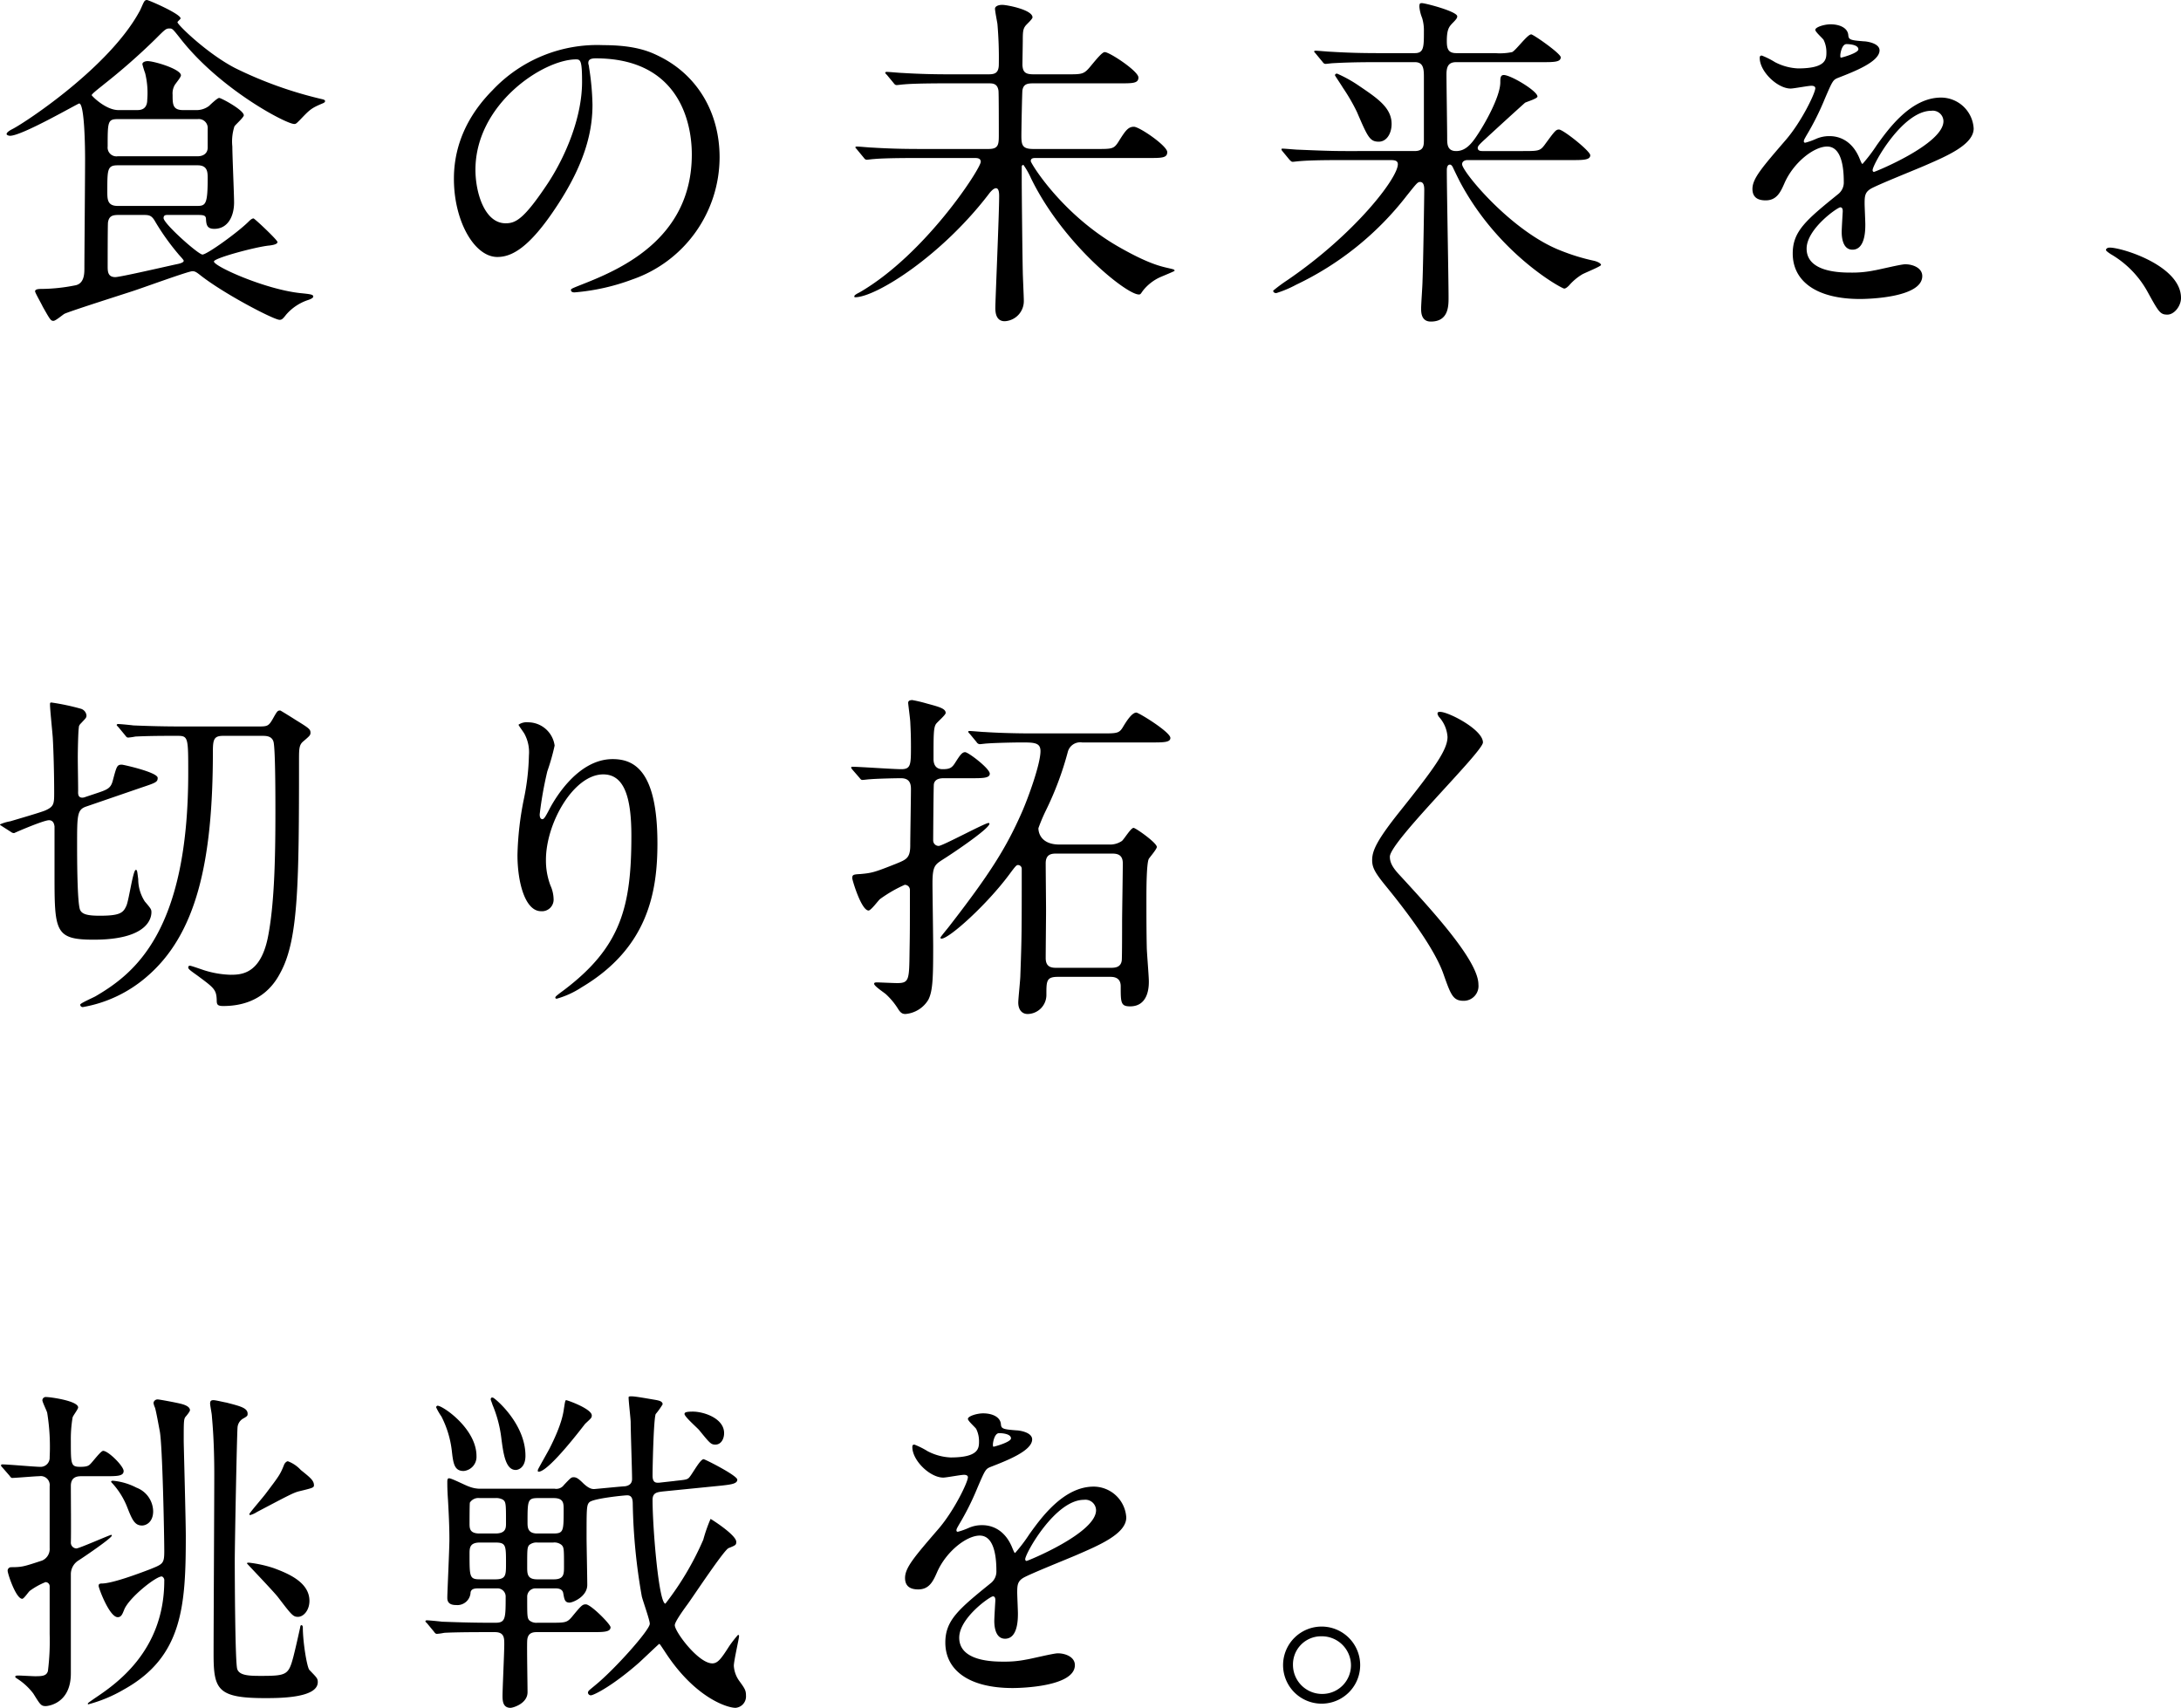 <svg xmlns="http://www.w3.org/2000/svg" width="376.8" height="295.08"><path d="M20.46 19.02c-2.22 0-4.62-2.46-4.62-2.58 0-.24 1.68-1.5 2.1-1.86a110 110 0 0 0 8.88-7.8c1.8-1.8 1.86-1.86 2.52-1.86.42 0 .54.12 1.68 1.56 6.84 8.88 18.42 14.94 19.8 14.94.3 0 .36-.06.96-.66 1.5-1.56 1.86-1.98 3.36-2.64.66-.3 1.02-.36 1.02-.66 0-.24-.42-.3-.66-.36a69.4 69.4 0 0 1-14.88-5.34c-4.86-2.52-9.96-7.5-9.96-7.92 0-.12.54-.54.54-.66C31.2 2.4 25.68 0 25.38 0a.53.53 0 0 0-.48.3c-.18.24-.66 1.5-.84 1.74C18.84 11.58 4.62 21 2.22 22.26c-.24.12-1.08.54-1.08.9 0 .18.36.3.6.3 2.1 0 11.7-5.58 11.94-5.58.96 0 1.02 8.1 1.02 9.54 0 3-.12 16.8-.12 18.96 0 1.02-.06 2.7-1.68 2.94a30.6 30.6 0 0 1-5.58.6c-.54 0-1.26 0-1.26.42 0 .24 1.14 2.22 1.32 2.64 1.26 2.22 1.38 2.46 1.86 2.46.36 0 1.56-1.02 1.86-1.2.6-.36 10.44-3.48 11.88-3.96 1.68-.54 9.54-3.42 10.26-3.42.48 0 .72.18 1.56.84 4.2 3.24 12.54 7.56 13.5 7.56.36 0 .54-.12 1.14-.9a8.56 8.56 0 0 1 3.78-2.52c.18-.06.9-.3.9-.6 0-.36-.48-.42-2.28-.6-6.06-.66-14.88-4.62-14.88-5.46 0-.6 7.44-2.58 9.6-2.76.42-.06 1.38-.18 1.38-.6 0-.36-3.96-4.08-4.14-4.08-.3 0-.66.36-.84.54-1.86 1.86-7.2 5.7-7.98 5.7-.72 0-6.72-5.34-6.72-6.3 0-.54.42-.54.66-.54h5.04c1.02 0 1.56 0 1.62.6.06 1.02.12 1.8 1.44 1.8 2.34 0 3.42-2.16 3.42-4.56 0-1.38-.3-8.1-.3-9.66a8.5 8.5 0 0 1 .36-3.48c.18-.3 1.62-1.56 1.62-1.92 0-.9-3.9-3-4.26-3-.3 0-1.5 1.14-1.74 1.38a3.6 3.6 0 0 1-2.34.72h-2.16c-1.8 0-1.8-1.02-1.8-2.64a2.9 2.9 0 0 1 .3-1.56c.12-.3 1.14-1.44 1.14-1.8 0-1.08-4.62-2.46-5.76-2.46-.3 0-.9.12-.9.54a16 16 0 0 0 .48 1.56 14.3 14.3 0 0 1 .36 4.56c0 1.74-1.2 1.8-1.74 1.8Zm-.12 16.56c-1.8 0-1.8-1.14-1.8-2.52 0-3.78 0-4.5 1.8-4.5h13.8c1.74 0 1.74 1.2 1.74 2.28 0 4.5-.36 4.74-1.86 4.74Zm0-8.58a1.523 1.523 0 0 1-1.74-1.68c0-4.26 0-4.74 1.74-4.74h13.8a1.542 1.542 0 0 1 1.74 1.68v3.24c0 1.02-.78 1.5-1.74 1.5Zm4.56 10.14c1.02 0 1.38.18 1.98 1.26a41 41 0 0 0 3.9 5.46c.18.24.96 1.02.96 1.2 0 .36-.96.54-1.26.6-1.68.36-9.72 2.22-10.56 2.22-1.32 0-1.32-1.02-1.32-1.92 0-.84 0-7.32.06-7.56.18-1.08.78-1.26 1.8-1.26Zm78-27.06c16.38 0 16.62 14.28 16.62 16.62 0 14.94-13.02 20.1-19.26 22.56-1.5.6-1.62.66-1.62.84 0 .36.36.42.6.42a37 37 0 0 0 9.96-2.22 22.38 22.38 0 0 0 15.12-21.12c0-7.86-3.96-14.28-10.44-17.46-1.68-.84-4.2-1.92-9.66-1.92a24.82 24.82 0 0 0-19.14 7.8c-6 6.06-6.66 12.12-6.66 15.3 0 7.32 3.54 13.5 7.5 13.5 2.4 0 5.46-1.44 10.26-8.76 5.28-7.98 6.18-13.56 6.18-17.58a46 46 0 0 0-.6-6.48c0-.24-.12-.48-.12-.66 0-.36.06-.84 1.26-.84m-3.36.18c.78 0 1.02.3 1.02 3.9 0 5.94-2.7 12.6-5.88 17.46-4.14 6.24-5.58 6.96-7.32 6.96-3.66 0-5.22-5.34-5.22-9.24 0-11.34 11.7-19.08 17.4-19.08m68.82 17.04c.42 0 1.08 0 1.08.66 0 1.14-9.54 15.96-20.94 22.56-.48.24-.9.48-.9.66s.06.18.12.18c3.6 0 15-7.14 23.28-18.06.3-.36.72-.78 1.08-.78.54 0 .54 1.02.54 1.38 0 3.06-.66 18.06-.66 19.32 0 .78.12 2.28 1.62 2.28a3.474 3.474 0 0 0 3.3-3.54c0-.72-.18-4.32-.18-5.1-.06-2.28-.18-13.32-.18-15.84V28.8a.28.28 0 0 1 .3-.3 13.5 13.5 0 0 1 1.32 2.34c5.58 11.4 16.5 20.04 18.6 20.04.3 0 .3-.06.72-.66a8.06 8.06 0 0 1 3-2.34c.42-.18 2.46-1.02 2.46-1.08 0-.24-.06-.24-1.08-.48-1.32-.3-3.48-.78-8.34-3.54-10.02-5.64-15.42-14.58-15.42-14.94 0-.54.48-.54.9-.54h19.44c2.28 0 3.24 0 3.24-1.02 0-1.08-4.8-4.38-5.76-4.38-1.02 0-1.5.72-2.7 2.64-.78 1.2-1.08 1.2-3.78 1.2H178.5c-1.86 0-2.04-.66-2.04-2.28 0-1.14.12-7.5.18-7.86.18-1.14.96-1.2 1.92-1.2h14.88c2.28 0 3.24 0 3.24-1.02 0-1.08-4.98-4.38-5.82-4.38-.42 0-1.32 1.08-2.46 2.46s-1.44 1.38-3.96 1.38h-5.82c-1.32 0-1.92-.24-1.98-1.62 0-.6.06-3.66.06-4.32 0-1.44.06-1.92.48-2.46.18-.24 1.2-1.14 1.2-1.44 0-1.32-4.44-2.16-5.22-2.16s-1.26.3-1.26.66c0 .42.36 2.22.42 2.64a68 68 0 0 1 .24 6.96c0 1.56-.72 1.74-1.8 1.74h-6.72c-2.82 0-5.28-.06-8.22-.24-.36 0-2.22-.18-2.64-.18-.12 0-.24.06-.24.12 0 .12.06.18.3.42l1.14 1.38c.18.24.3.36.54.36.18 0 1.08-.12 1.26-.12.6-.06 2.34-.18 7.56-.18h7.02c.72 0 1.56 0 1.74 1.26.06.3.06 6.42.06 7.5 0 1.74 0 2.58-1.74 2.58h-11.94c-2.82 0-5.28-.06-8.22-.24-.36 0-2.22-.18-2.64-.18-.12 0-.24.06-.24.12 0 .12.06.12.3.42l1.14 1.38c.18.24.3.36.54.36.18 0 1.02-.12 1.26-.12.6-.06 2.28-.18 7.56-.18Zm103.14.36c1.98 0 3.24 0 3.24-.84 0-.72-4.68-4.44-5.4-4.44-.54 0-.72.24-2.52 2.7-.78 1.02-1.08 1.02-3.84 1.02h-6.9c-.18 0-.78 0-.78-.54 0-.24.12-.48 1.32-1.56 1.68-1.56 5.1-4.68 6.84-6.24.3-.18 2.16-.72 2.16-1.08 0-.96-4.62-3.72-5.82-3.72-.6 0-.6.6-.6 1.26 0 2.4-2.58 7.08-4.14 9.36-.96 1.44-1.98 2.52-3.48 2.52-1.56 0-1.56-1.2-1.56-2.28 0-1.56-.12-9.24-.12-10.98 0-1.44.42-2.1 1.68-2.1h14.82c2.04 0 3.24 0 3.24-.84 0-.66-4.74-3.96-5.1-3.96-.66 0-2.64 2.76-3.3 3.06a10.4 10.4 0 0 1-2.94.18h-6.72c-1.44 0-1.62-.84-1.62-2.1 0-2.04.42-2.46.9-3 .72-.72.9-.96.9-1.26 0-.84-5.52-2.28-6.12-2.28-.36 0-.42.12-.42.66a6.8 6.8 0 0 0 .48 1.92 7.5 7.5 0 0 1 .3 2.28c0 2.7 0 3.78-1.56 3.78h-6.3c-2.82 0-5.28-.06-8.22-.24-.36 0-2.22-.18-2.64-.18-.12 0-.24.06-.24.12 0 .12.06.12.3.42l1.14 1.38c.18.24.3.36.54.36.18 0 1.08-.12 1.26-.12 1.14-.06 3.12-.18 7.56-.18h6.6c1.62 0 1.56 1.38 1.56 2.94v10.5c0 1.02-.06 1.92-1.62 1.92H232.5c-2.82 0-5.34-.12-8.28-.24-.36 0-2.22-.18-2.64-.18-.12 0-.18 0-.18.12s0 .12.24.42l1.14 1.38c.24.24.36.36.54.36s1.08-.12 1.26-.12c1.44-.12 3.42-.18 7.62-.18h7.86c.72 0 1.44 0 1.44.72 0 2.4-7.44 12.06-19.02 19.98a28 28 0 0 0-2.52 1.86c0 .18.12.42.54.42a19 19 0 0 0 3.42-1.44 52.8 52.8 0 0 0 19.14-15.42c1.68-2.1 1.86-2.34 2.28-2.34.72 0 .72.96.72 1.44 0 .96-.18 12.9-.3 15.72 0 .66-.24 3.96-.24 4.68 0 .66 0 2.28 1.68 2.28 3.06 0 3.06-2.7 3.06-4.14 0-3.12-.3-18.48-.3-21.96 0-.24 0-1.02.54-1.02.18 0 .36.18.48.42.6 1.26.66 1.38 1.2 2.46 6.66 12.6 17.64 18.54 18.06 18.54.3 0 .66-.36.84-.54a9.4 9.4 0 0 1 2.28-1.92c.54-.3 3.24-1.38 3.24-1.62s-.48-.54-1.2-.72a35 35 0 0 1-5.7-1.74c-8.58-3.3-17.1-13.68-17.1-14.94 0-.54.54-.72.9-.72Zm-31.08-6.24c0-2.82-2.46-4.44-5.64-6.6a22.6 22.6 0 0 0-3.78-2.1c-.24 0-.36.12-.36.3 0 .06.9 1.38 1.38 2.16a33 33 0 0 1 2.4 4.14c1.86 4.32 2.22 5.16 3.78 5.16 1.38 0 2.22-1.44 2.22-3.06m64.62 13.2c1.92 0 2.58-1.44 3.24-2.94 1.56-3.6 5.1-6.36 7.38-6.36 2.4 0 2.88 3.36 2.88 6.06a2.56 2.56 0 0 1-.9 2.1c-5.64 4.56-7.92 6.48-7.92 10.32 0 4.74 4.02 7.86 11.64 7.86 1.44 0 10.74-.24 10.74-3.96 0-1.44-1.68-2.04-2.94-2.04-.78 0-4.62.96-5.46 1.08a18.6 18.6 0 0 1-3.84.36c-1.74 0-7.74 0-7.74-4.14 0-3.42 5.34-7.14 5.82-7.14.42 0 .42.48.42.72 0 .06-.18 2.94-.18 3.54 0 1.08.24 3.06 1.86 3.06 2.22 0 2.22-3.42 2.22-4.38 0-.54-.12-3.06-.12-3.6 0-1.26.06-1.92 1.02-2.52 1.08-.66 7.86-3.36 9.36-4.02 3.72-1.62 8.46-3.6 8.46-6.42a5.66 5.66 0 0 0-5.64-5.34c-5.22 0-9.12 5.46-11.1 8.22a28 28 0 0 1-2.46 3.24c-.12 0-.18-.12-.6-1.14-1.56-3.54-4.32-3.66-5.1-3.66a5.6 5.6 0 0 0-2.34.48 12 12 0 0 1-1.86.66.22.22 0 0 1-.24-.24c0-.24.12-.42.42-.96a46.5 46.5 0 0 0 3.24-6.48c1.32-3.06 1.38-3.18 2.28-3.54 2.76-1.08 7.14-2.76 7.14-4.74 0-1.26-2.28-1.56-2.7-1.56-2.4-.18-2.64-.3-2.7-1.08-.12-1.32-1.62-1.86-3.06-1.86-1.08 0-2.64.48-2.64.96 0 .36 1.26 1.44 1.44 1.74a4.8 4.8 0 0 1 .48 2.1c0 1.2 0 2.82-4.92 2.82a9.5 9.5 0 0 1-3.96-1.08 13.5 13.5 0 0 0-2.28-1.14c-.36 0-.36.24-.36.42 0 2.34 3.06 5.28 5.34 5.28.54 0 3-.48 3.6-.48.24 0 .66.06.66.42 0 .84-2.4 5.82-5.1 8.94-4.08 4.74-5.76 6.66-5.76 8.46 0 1.62 1.14 1.98 2.28 1.98m12.9-25.08c0-.24.24-1.92 1.08-1.92.54 0 2.04.12 2.04.9 0 .66-2.88 1.44-3 1.44s-.12-.18-.12-.42m15.72 9.6a1.846 1.846 0 0 1 2.1 1.8c0 3.96-11.82 8.76-12 8.76s-.24-.18-.24-.3c0-.96 5.16-10.26 10.14-10.26m43.14 32.34c0-5.58-10.2-8.7-12.3-8.7-.48 0-.66.24-.66.42s.66.6.84.72a16.96 16.96 0 0 1 6.3 6.42c1.98 3.6 2.22 4.02 3.48 4.02 1.14 0 2.34-1.44 2.34-2.88M14.76 137.7a1.4 1.4 0 0 1-.54.12c-.84 0-.72-.84-.72-1.2 0-1.5-.06-4.38-.06-5.76 0-1.02.06-4.5.18-5.16 0-.3.12-.48.42-.78.78-.84.9-.9.9-1.32a1.36 1.36 0 0 0-.96-1.14 40 40 0 0 0-5.1-1.08c-.24 0-.24.12-.24.36 0 .84.42 4.8.48 5.76.12 2.1.24 6 .24 9.54 0 1.86-.06 2.34-1.56 3-.84.36-5.64 1.74-6 1.86a7.3 7.3 0 0 0-1.8.54c0 .12.06.12.42.36l1.5.96a.84.84 0 0 0 .54.18c.48-.24 5.1-2.22 6-2.22.72 0 .9.6.96 1.08v8.04c0 10.08 0 11.52 6.78 11.52 9.54 0 9.96-3.9 9.96-4.74 0-.48-.06-.6-1.14-1.86a7.1 7.1 0 0 1-1.14-3.84c-.18-1.44-.18-1.62-.42-1.62-.48 0-1.2 5.28-1.62 6.18-.54 1.26-1.14 1.74-4.62 1.74-2.04 0-3-.24-3.36-.96-.54-1.02-.54-9.48-.54-11.22 0-5.1 0-6.12 1.5-6.66l9.6-3.3c2.52-.84 2.82-.96 2.82-1.68 0-.96-5.94-2.28-6.18-2.28-.84 0-.9.24-1.56 2.7-.36 1.44-.96 1.62-3.12 2.34Zm30.54-10.56c.66 0 1.74 0 1.98 1.14.3 1.62.3 9.6.3 12.06 0 8.1-.18 16.08-1.32 21.72-1.32 6.3-4.62 6.36-6.48 6.36a16.6 16.6 0 0 1-4.32-.72c-.42-.12-2.4-.84-2.64-.84a.275.275 0 0 0-.3.24c0 .3.12.42 1.56 1.44 2.82 2.1 3.3 2.4 3.36 4.2 0 .78.06 1.08 1.14 1.08 6.84 0 9.18-4.44 9.96-5.94 3-5.7 3.12-15.24 3.12-36.48 0-1.92 0-2.64.66-3.24 1.2-1.02 1.32-1.14 1.32-1.56 0-.6-.24-.78-2.58-2.22-.36-.24-2.58-1.62-2.64-1.62-.48 0-.54.12-1.32 1.5-.66 1.14-.9 1.26-2.28 1.26H31.26c-2.82 0-5.28-.06-8.22-.18-.42-.06-2.22-.24-2.64-.24-.12 0-.24.06-.24.18 0 .06.18.24.3.36l1.14 1.38c.18.24.3.42.54.42a11 11 0 0 0 1.26-.18c1.26-.06 3-.12 6.06-.12h1.26c1.8 0 1.8.36 1.8 6.42 0 27.48-9.36 34.68-16.02 38.58-.42.24-2.64 1.2-2.64 1.44a.426.426 0 0 0 .48.42 22.85 22.85 0 0 0 10.92-5.16c8.7-7.38 11.52-19.98 11.52-39.06 0-2.1.24-2.64 1.8-2.64Zm63.78 17.28c0 12.24-1.8 19.2-11.64 26.64-1.38 1.02-1.5 1.14-1.5 1.32 0 .12.12.18.24.18a15.5 15.5 0 0 0 4.32-1.98c11.4-6.78 13.08-16.38 13.08-24.84 0-12.6-4.02-14.58-7.74-14.58-6.3 0-10.38 7.56-11.04 8.88-.42.78-.78 1.5-1.08 1.5-.48 0-.48-.66-.48-.84a64 64 0 0 1 1.32-7.44 38 38 0 0 0 1.26-4.44 4.64 4.64 0 0 0-4.62-4.02 2.43 2.43 0 0 0-1.62.42c0 .12.9 1.32 1.02 1.56a6.65 6.65 0 0 1 .78 3.72 41 41 0 0 1-.9 7.68 54 54 0 0 0-1.08 9.54c0 4.74 1.32 9.72 4.08 9.72a2.007 2.007 0 0 0 2.16-2.16 6 6 0 0 0-.54-2.28 12.2 12.2 0 0 1-.78-4.44c0-6.36 4.8-14.76 9.9-14.76 3.66 0 4.86 4.02 4.86 10.62m73.98 1.5c-3.42 0-3.66-2.28-3.66-2.82a30 30 0 0 1 1.26-3 55 55 0 0 0 3.84-10.26 2.216 2.216 0 0 1 2.46-1.56h12c2.04 0 3.24 0 3.24-.78 0-1.02-5.46-4.38-5.88-4.38-.78 0-1.74 1.56-2.22 2.34-.72 1.26-1.02 1.26-3.78 1.26h-11.94c-3.36 0-6.48-.12-8.22-.24-.42 0-2.28-.18-2.64-.18-.06 0-.24 0-.24.12s.12.24.3.42l1.14 1.38a.69.69 0 0 0 .54.36c.18 0 1.08-.12 1.26-.12 1.56-.12 4.98-.18 5.88-.18 2.22 0 3.36 0 3.36 1.5 0 2.22-2.1 8.04-3.24 10.62-2.7 6.12-5.52 10.62-12.6 19.74-.18.24-1.44 1.74-1.44 1.86a.16.16 0 0 0 .18.18c1.32 0 7.86-5.88 11.76-11.16 1.02-1.38 1.2-1.56 1.44-1.56a.65.65 0 0 1 .66.66c0 10.68 0 11.88-.24 18.42 0 .72-.36 4.02-.36 4.68 0 1.26.66 1.98 1.62 1.98a3.29 3.29 0 0 0 3.24-3.36c0-2.34 0-3.06 1.98-3.06h9.06c.54 0 1.8.06 1.8 1.62 0 2.82 0 3.48 1.62 3.48 3.24 0 3.24-3.54 3.24-4.32 0-.96-.36-5.1-.36-5.94-.06-2.82-.06-5.58-.06-8.34 0-1.44 0-6.12.42-6.9.24-.36 1.38-1.68 1.38-2.04 0-.72-3.66-3.3-4.02-3.3-.48 0-1.68 2.04-2.04 2.28a3.66 3.66 0 0 1-2.16.6Zm8.88 1.56c.84 0 2.04 0 2.04 1.68 0 1.62-.12 8.7-.12 10.14 0 .36 0 6.3-.06 6.66-.18 1.26-1.26 1.26-2.04 1.26h-9.12c-.84 0-1.98 0-1.98-1.68 0-1.26.06-7.02.06-8.16 0-1.32-.06-7.08-.06-8.22 0-1.68 1.14-1.68 1.98-1.68Zm-24.12-13.02c1.92 0 3.18 0 3.18-.78 0-.9-3.72-3.72-4.26-3.72s-.9.54-1.74 1.86c-.54.84-.9 1.08-2.16 1.08-1.32 0-1.56-1.02-1.56-1.74 0-4.26 0-5.4.42-6.06.24-.36 1.68-1.56 1.68-1.92 0-.78-1.26-1.08-3.24-1.62a25 25 0 0 0-2.52-.6c-.42 0-.72.12-.72.48 0 .24.3 2.4.36 3.24.06 1.2.12 2.4.12 4.2 0 3.24 0 4.02-1.68 4.02-1.38 0-7.26-.42-8.46-.42-.06 0-.18 0-.18.12s0 .12.24.42l1.2 1.38c.18.24.3.36.48.36.24 0 1.08-.12 1.32-.12 1.44-.12 4.68-.18 5.34-.18 1.44 0 1.74.84 1.74 1.86 0 1.5-.12 8.34-.12 9.72 0 2.22-.66 2.46-2.4 3.18-3.78 1.5-4.2 1.62-6.24 1.8-1.2.06-1.38.12-1.38.72 0 .3 1.56 5.58 2.82 5.58.42 0 1.68-1.74 1.98-1.98a23.3 23.3 0 0 1 4.26-2.46.88.88 0 0 1 .9.9c0 6.18 0 7.38-.06 10.56-.06 4.98-.06 5.52-2.16 5.52-.54 0-3.12-.12-3.36-.12-.36 0-.6 0-.6.24 0 .42 1.8 1.56 2.1 1.86a12.3 12.3 0 0 1 2.1 2.58c.36.54.66.78 1.2.78a5.1 5.1 0 0 0 3.96-2.46c.78-1.5.84-3.84.84-9.18 0-1.68-.12-9.36-.12-10.92 0-3 .42-3.24 1.8-4.14 1.08-.66 8.04-5.28 8.04-6.18 0-.12-.12-.12-.18-.12-.6 0-7.92 3.96-8.58 3.96a.95.95 0 0 1-.96-.96c0-.78.06-9.54.12-9.72.18-1.02 1.32-1.02 1.8-1.02Zm80.58-11.34c-.12.18 0 .42.18.72a5.7 5.7 0 0 1 1.5 3.48c0 2.22-2.22 5.34-8.16 12.78-4.08 5.1-4.86 6.9-4.86 8.52 0 1.26.48 2.16 2.34 4.44 1.56 1.92 8.1 9.9 9.96 15.18 1.26 3.54 1.62 4.68 3.48 4.68a2.553 2.553 0 0 0 2.58-2.82c0-4.14-8.16-12.96-13.5-18.78-1.32-1.38-1.8-2.28-1.8-3.3 0-2.58 16.08-18.12 16.08-19.74 0-2.22-5.94-5.28-7.38-5.28-.18 0-.36 0-.42.12M1.62 254.94c.18.24.3.42.48.42.54 0 4.02-.3 4.68-.3a1.553 1.553 0 0 1 1.8 1.74v10.68a2.175 2.175 0 0 1-1.32 2.16c-3.12 1.02-3.42 1.14-5.34 1.14a.6.6 0 0 0-.6.6c0 .54 1.44 4.86 2.52 4.86.3 0 1.08-1.2 1.32-1.38a12.4 12.4 0 0 1 2.7-1.5.72.72 0 0 1 .72.66v8.28a42 42 0 0 1-.3 6.42c-.24.84-.96.9-2.22.9-.42 0-2.4-.12-2.88-.12-.18 0-.54 0-.54.18s.06.18.42.42a10.7 10.7 0 0 1 2.7 2.52c1.2 1.92 1.32 2.16 2.16 2.16.18 0 4.32-.3 4.32-5.64v-17.16a2.8 2.8 0 0 1 1.38-2.4c1.02-.66 5.7-3.84 5.7-4.26 0-.12-.06-.12-.12-.12-.24 0-5.52 2.34-6 2.34a.994.994 0 0 1-.96-1.02c.06-1.38 0-8.22 0-9.78 0-1.68 1.26-1.68 1.92-1.68h4.02c2.04 0 3.18 0 3.18-.9 0-.84-2.64-3.48-3.54-3.48-.42 0-1.86 1.98-2.28 2.34-.3.3-.72.42-1.68.42-1.62 0-1.62-.42-1.62-4.44a22.3 22.3 0 0 1 .3-4.08c.06-.3.96-1.44.96-1.74 0-1.14-4.8-1.8-5.52-1.8a.59.59 0 0 0-.66.54c0 .36.78 1.86.84 2.22a36.7 36.7 0 0 1 .42 7.62 1.57 1.57 0 0 1-1.68 1.68c-.9 0-5.46-.42-6.48-.42-.18 0-.24.06-.24.18 0 .06 0 .12.24.36Zm37.5-12.6c-.42-.06-1.86-.42-2.22-.42-.48 0-.6.18-.6.6 0 .3.3 1.8.3 2.1.12 1.44.42 4.56.42 10.14 0 4.44-.12 26.1-.12 31.02 0 6.12.66 7.62 8.88 7.62 2.46 0 9.12 0 9.12-2.76 0-.66-.18-.78-1.44-2.1-.42-.42-1.14-4.8-1.14-7.32 0-.18-.06-.42-.24-.42-.12 0-.18.06-.24.48-.48 2.16-.72 3.24-1.14 4.92-.84 3.18-1.14 3.36-5.64 3.36-2.04 0-3.72-.06-4.08-1.2-.36-1.26-.42-15.6-.42-18.72 0-2.64.36-21.54.48-23.04a1.93 1.93 0 0 1 1.08-1.56c.6-.36.66-.42.66-.78 0-1.02-1.38-1.32-3.66-1.92m12.84 11.64a5.76 5.76 0 0 0-2.22-1.5c-.24 0-.54.3-.66.6-.66 1.68-.9 1.98-3.12 4.92-.42.6-2.88 3.42-2.88 3.6 0 .06.06.18.12.18a4.1 4.1 0 0 0 1.2-.54c5.7-3 6.36-3.36 7.38-3.6 2.22-.54 2.46-.6 2.46-1.02 0-.84-.72-1.38-2.28-2.64m-28.38 3.06a11 11 0 0 0-4.08-1.2c-.06 0-.3 0-.3.18 0 .06.18.24.24.3a13.3 13.3 0 0 1 2.46 3.9c.9 2.28 1.32 3.36 2.64 3.36.72 0 1.92-.6 1.92-2.46a4.45 4.45 0 0 0-2.88-4.08m23.76 13.92a21 21 0 0 0-4.32-.96c-.12 0-.36 0-.36.12 0 .06 4.68 4.92 5.4 5.88 2.34 3.06 2.58 3.36 3.42 3.36.96 0 1.98-1.14 1.98-2.76 0-3.24-3.72-4.74-6.12-5.64m-19.32 1.44a.73.73 0 0 1 .36.72c0 12.3-8.58 18-12.06 20.34-1.02.72-1.14.78-1.14.9 0 .06 0 .12.06.12a24.7 24.7 0 0 0 6.18-2.58c10.14-5.64 10.68-14.46 10.68-26.52 0-2.58-.36-15.72-.36-16.38 0-3.48 0-3.84.36-4.26.06-.06.72-.84.72-1.08 0-.66-1.02-.96-1.44-1.08-.9-.24-3.84-.78-4.08-.78a.7.7 0 0 0-.78.6 3 3 0 0 0 .24.78c.18.42.72 3.48.84 4.08.48 2.46.78 18.24.78 20.76 0 2.16-.24 2.22-2.46 3.12-2.04.78-6.54 2.46-8.34 2.46-.48 0-.54.18-.54.42 0 .36 1.86 5.4 3.3 5.4.66 0 .84-.66 1.08-1.2.72-2.1 5.82-6.12 6.6-5.82m55.2-15.18a5.3 5.3 0 0 1-2.16-.36c-.6-.18-3-1.44-3.48-1.44-.3 0-.3.36-.3.66 0 .54 0 1.44.12 3.12.12 2.22.24 4.44.24 6.84 0 1.56-.36 9.18-.36 9.96 0 .42 0 1.32 1.5 1.32a2.29 2.29 0 0 0 2.52-2.22c.12-.48.48-.66 1.32-.66h3.24a1.415 1.415 0 0 1 1.5 1.32c0 3.84 0 4.62-1.74 4.62H84.6c-3.42 0-6.48-.12-8.22-.18-.42-.06-2.28-.24-2.64-.24-.12 0-.24.06-.24.18 0 .06 0 .06.3.36l1.14 1.38c.18.24.3.42.54.42a9 9 0 0 0 1.26-.18c2.1-.12 6.12-.12 7.56-.12h1.2c1.62 0 1.62 1.02 1.62 2.1 0 1.44-.3 7.68-.3 8.94 0 .96.12 2.04 1.38 2.04.42 0 2.94-.72 2.94-2.7 0-1.38-.12-7.62-.06-8.88.06-1.5 1.14-1.5 1.74-1.5h9.42c1.98 0 3.24 0 3.24-.84 0-.54-3.42-3.96-4.26-3.96-.6 0-.78.18-2.46 2.22-.84.96-1.14.96-3.84.96h-2.1a1.86 1.86 0 0 1-1.38-.42c-.36-.42-.36-.78-.36-4.08a1.43 1.43 0 0 1 1.5-1.44h3.3c.42 0 1.32 0 1.44.9.18.96.24 1.56 1.08 1.56.54 0 3.06-1.02 3.06-3.06 0-1.32-.12-7.02-.12-8.16 0-5.04 0-5.64.48-6.12.66-.66 6.06-1.2 6.54-1.2.9 0 .96.84.96 1.56a101 101 0 0 0 1.56 15.9c.18.78 1.38 4.08 1.38 4.74 0 1.08-6.06 7.86-9.36 10.56-1.14.96-1.32 1.02-1.32 1.38a.515.515 0 0 0 .48.42c.54 0 3.84-1.68 8.34-5.64.6-.54 3.42-3.24 3.48-3.24.12 0 .18.12 1.02 1.38 5.1 7.86 10.68 9.66 12.18 9.66a1.966 1.966 0 0 0 1.8-2.1c0-.9-.18-1.2-1.14-2.52a4.97 4.97 0 0 1-.96-2.64c0-.84.9-4.74.9-5.1 0-.12 0-.24-.18-.24a20 20 0 0 0-1.5 1.92c-1.38 2.16-1.98 3-2.94 3-2.4 0-6.48-5.46-6.48-6.6 0-.6 1.62-2.82 2.28-3.72 1.08-1.5 6.24-9.3 7.02-9.6 1.2-.48 1.32-.54 1.32-1.08 0-1.2-4.38-3.96-4.44-3.96a27 27 0 0 0-1.26 3.6 51 51 0 0 1-6.54 11.04c-1.14 0-2.22-13.08-2.22-17.94 0-1.26.84-1.32 1.74-1.44l10.2-1.02c1.56-.18 2.7-.3 2.7-1.02s-5.58-3.54-5.82-3.54c-.66 0-2.16 3-2.64 3.3-.36.3-1.14.3-2.52.48l-2.16.24c-.9.12-1.5.12-1.5-1.2 0-1.5.18-9.72.54-10.62a13 13 0 0 0 1.2-1.68c0-.54-.66-.66-1.32-.78-1.8-.3-3.42-.6-4.08-.6-.24 0-.48 0-.48.18 0 .72.36 3.72.36 4.32 0 1.56.24 8.4.24 9.78 0 .78-.48 1.14-1.2 1.26-.36 0-5.22.48-5.34.48-.3 0-.84 0-1.86-.96-.9-.9-1.26-1.08-1.68-1.08s-.48.06-1.68 1.32a1.63 1.63 0 0 1-1.62.66Zm-.36 7.74c-1.74 0-1.74-.9-1.74-1.74 0-.3 0-3.48.06-3.6a1.73 1.73 0 0 1 1.68-.78h2.7a2.37 2.37 0 0 1 1.26.24c.6.36.6.72.6 4.08 0 .84 0 1.8-1.86 1.8Zm9.96 7.92c-1.74 0-1.74-.96-1.74-2.16 0-3.06 0-3.36.36-3.78a2 2 0 0 1 1.44-.42h2.7a1.93 1.93 0 0 1 1.44.42c.42.42.42.72.42 3.78 0 1.2 0 2.16-1.74 2.16Zm-9.84 0c-1.86 0-1.86-.36-1.86-4.38 0-1.02 0-1.98 1.8-1.98h2.64c1.86 0 1.86.48 1.86 3.6 0 2.04 0 2.76-1.86 2.76Zm9.84-7.92c-1.62 0-1.68-1.02-1.68-1.86 0-3.84 0-4.26 1.8-4.26h2.7c1.74 0 1.74.9 1.74 1.98 0 3.72 0 4.14-1.8 4.14ZM75.6 242.88a.275.275 0 0 0-.24.3 10.4 10.4 0 0 0 .9 1.56 17.3 17.3 0 0 1 1.8 5.94c.24 2.16.42 3.48 2.04 3.48a2.454 2.454 0 0 0 2.22-2.58c0-4.74-5.82-8.7-6.72-8.7m9.6-1.38c-.36-.12-.42.12-.42.3 0 .12.18.48.3.9a21.4 21.4 0 0 1 1.5 5.52c.36 2.82.72 5.76 2.52 5.76.48 0 1.68-.42 1.68-2.46 0-5.52-5.16-9.84-5.58-10.02m7.74 12.42c0 .06-.12.36.12.36 1.8 0 7.92-8.16 8.04-8.28 1.02-.96 1.14-1.02 1.14-1.44 0-1.14-4.2-2.64-4.44-2.64-.18 0-.24.72-.36 1.38-.12.84-.36 2.76-2.46 6.9-.3.6-1.92 3.42-2.04 3.72m25.32-9.66c-.12.42 2.1 2.34 2.52 2.82 1.86 2.28 2.04 2.52 2.82 2.52.96 0 1.5-.96 1.5-1.98 0-2.58-3.54-3.72-5.4-3.72-1.32 0-1.38.18-1.44.36m40.38 30.36c1.92 0 2.58-1.44 3.24-2.94 1.56-3.6 5.1-6.36 7.38-6.36 2.4 0 2.88 3.36 2.88 6.06a2.56 2.56 0 0 1-.9 2.1c-5.64 4.56-7.92 6.48-7.92 10.32 0 4.74 4.02 7.86 11.64 7.86 1.44 0 10.74-.24 10.74-3.96 0-1.44-1.68-2.04-2.94-2.04-.78 0-4.62.96-5.46 1.08a18.6 18.6 0 0 1-3.84.36c-1.74 0-7.74 0-7.74-4.14 0-3.42 5.34-7.14 5.82-7.14.42 0 .42.48.42.72 0 .06-.18 2.94-.18 3.54 0 1.08.24 3.06 1.86 3.06 2.22 0 2.22-3.42 2.22-4.38 0-.54-.12-3.06-.12-3.6 0-1.26.06-1.92 1.02-2.52 1.08-.66 7.86-3.36 9.36-4.02 3.72-1.62 8.46-3.6 8.46-6.42a5.66 5.66 0 0 0-5.64-5.34c-5.22 0-9.12 5.46-11.1 8.22a28 28 0 0 1-2.46 3.24c-.12 0-.18-.12-.6-1.14-1.56-3.54-4.32-3.66-5.1-3.66a5.6 5.6 0 0 0-2.34.48 12 12 0 0 1-1.86.66.22.22 0 0 1-.24-.24c0-.24.12-.42.42-.96a46.5 46.5 0 0 0 3.24-6.48c1.32-3.06 1.38-3.18 2.28-3.54 2.76-1.08 7.14-2.76 7.14-4.74 0-1.26-2.28-1.56-2.7-1.56-2.4-.18-2.64-.3-2.7-1.08-.12-1.32-1.62-1.86-3.06-1.86-1.08 0-2.64.48-2.64.96 0 .36 1.26 1.44 1.44 1.74a4.8 4.8 0 0 1 .48 2.1c0 1.2 0 2.82-4.92 2.82a9.5 9.5 0 0 1-3.96-1.08 13.5 13.5 0 0 0-2.28-1.14c-.36 0-.36.24-.36.42 0 2.34 3.06 5.28 5.34 5.28.54 0 3-.48 3.6-.48.24 0 .66.06.66.42 0 .84-2.4 5.82-5.1 8.94-4.08 4.74-5.76 6.66-5.76 8.46 0 1.62 1.14 1.98 2.28 1.98m12.9-25.08c0-.24.24-1.92 1.08-1.92.54 0 2.04.12 2.04.9 0 .66-2.88 1.44-3 1.44s-.12-.18-.12-.42m15.72 9.6a1.846 1.846 0 0 1 2.1 1.8c0 3.96-11.82 8.76-12 8.76s-.24-.18-.24-.3c0-.96 5.16-10.26 10.14-10.26m41.1 21.9a6.66 6.66 0 0 0-.06 13.32 6.66 6.66 0 1 0 .06-13.32m-.06 1.68a5.03 5.03 0 0 1 5.1 5.04 4.953 4.953 0 0 1-4.98 4.92 5.03 5.03 0 0 1-5.04-5.04 4.854 4.854 0 0 1 4.92-4.92" data-name="パス 768"/></svg>